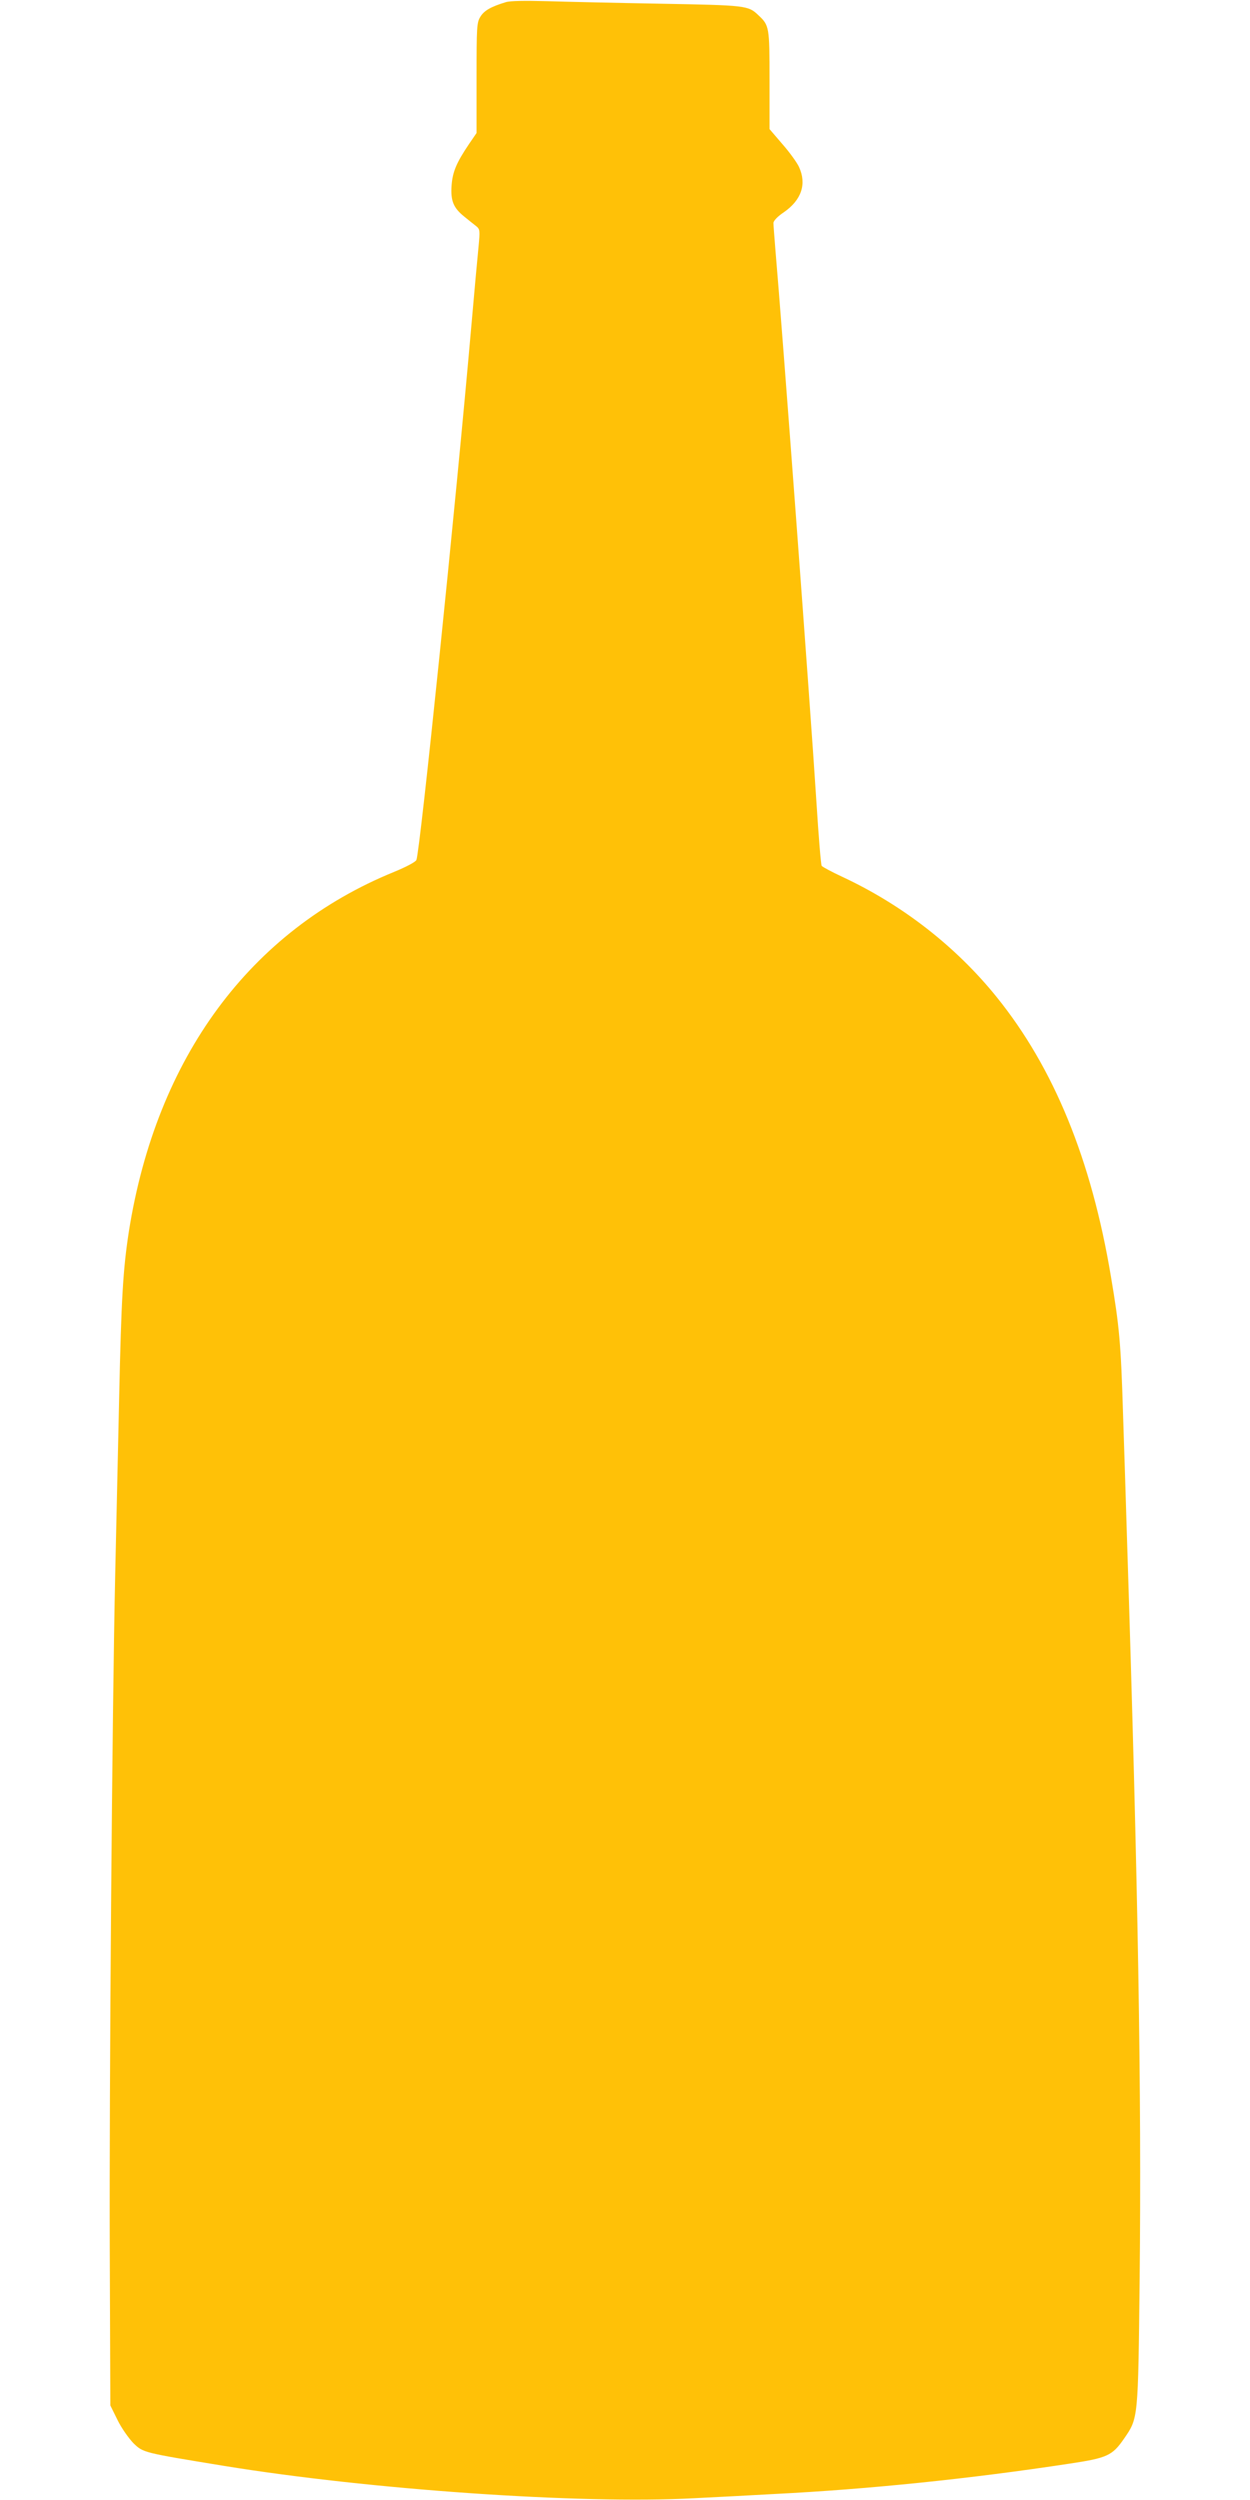 <?xml version="1.0" standalone="no"?>
<!DOCTYPE svg PUBLIC "-//W3C//DTD SVG 20010904//EN"
 "http://www.w3.org/TR/2001/REC-SVG-20010904/DTD/svg10.dtd">
<svg version="1.0" xmlns="http://www.w3.org/2000/svg"
 width="640pt" height="1280pt" viewBox="0 0 640 1280"
 preserveAspectRatio="xMidYMid meet">
<g transform="translate(0,1280) scale(0.1,-0.1)"
fill="#ffc107" stroke="none">
<path d="M2590 12789 c-76 -23 -111 -43 -130 -74 -19 -30 -20 -51 -20 -314 l0
-282 -39 -57 c-64 -95 -84 -142 -89 -213 -5 -77 9 -113 65 -158 21 -17 48 -39
60 -48 21 -17 21 -22 13 -108 -5 -49 -21 -223 -35 -385 -83 -949 -264 -2706
-283 -2753 -4 -10 -51 -35 -114 -61 -738 -301 -1217 -951 -1358 -1840 -30
-194 -39 -342 -50 -856 -6 -267 -15 -669 -20 -895 -16 -703 -31 -2643 -28
-3471 l3 -790 37 -75 c20 -41 57 -93 81 -118 51 -49 47 -48 462 -116 748 -122
1826 -197 2407 -166 123 6 311 16 418 22 475 24 1001 78 1505 155 194 29 220
41 280 128 73 106 72 96 80 816 10 958 -7 1988 -65 3800 -5 168 -14 451 -20
630 -11 365 -19 449 -62 704 -100 599 -292 1068 -585 1431 -208 258 -481 471
-789 615 -56 26 -104 52 -107 57 -4 6 -16 154 -27 329 -30 474 -177 2449 -210
2826 -5 64 -10 125 -10 136 0 11 20 33 53 55 91 63 118 145 78 232 -10 22 -48
75 -85 117 l-66 77 0 251 c0 272 -1 280 -57 332 -52 50 -63 51 -498 59 -225 4
-489 10 -585 13 -112 3 -188 2 -210 -5z"/>
</g>
</svg>
